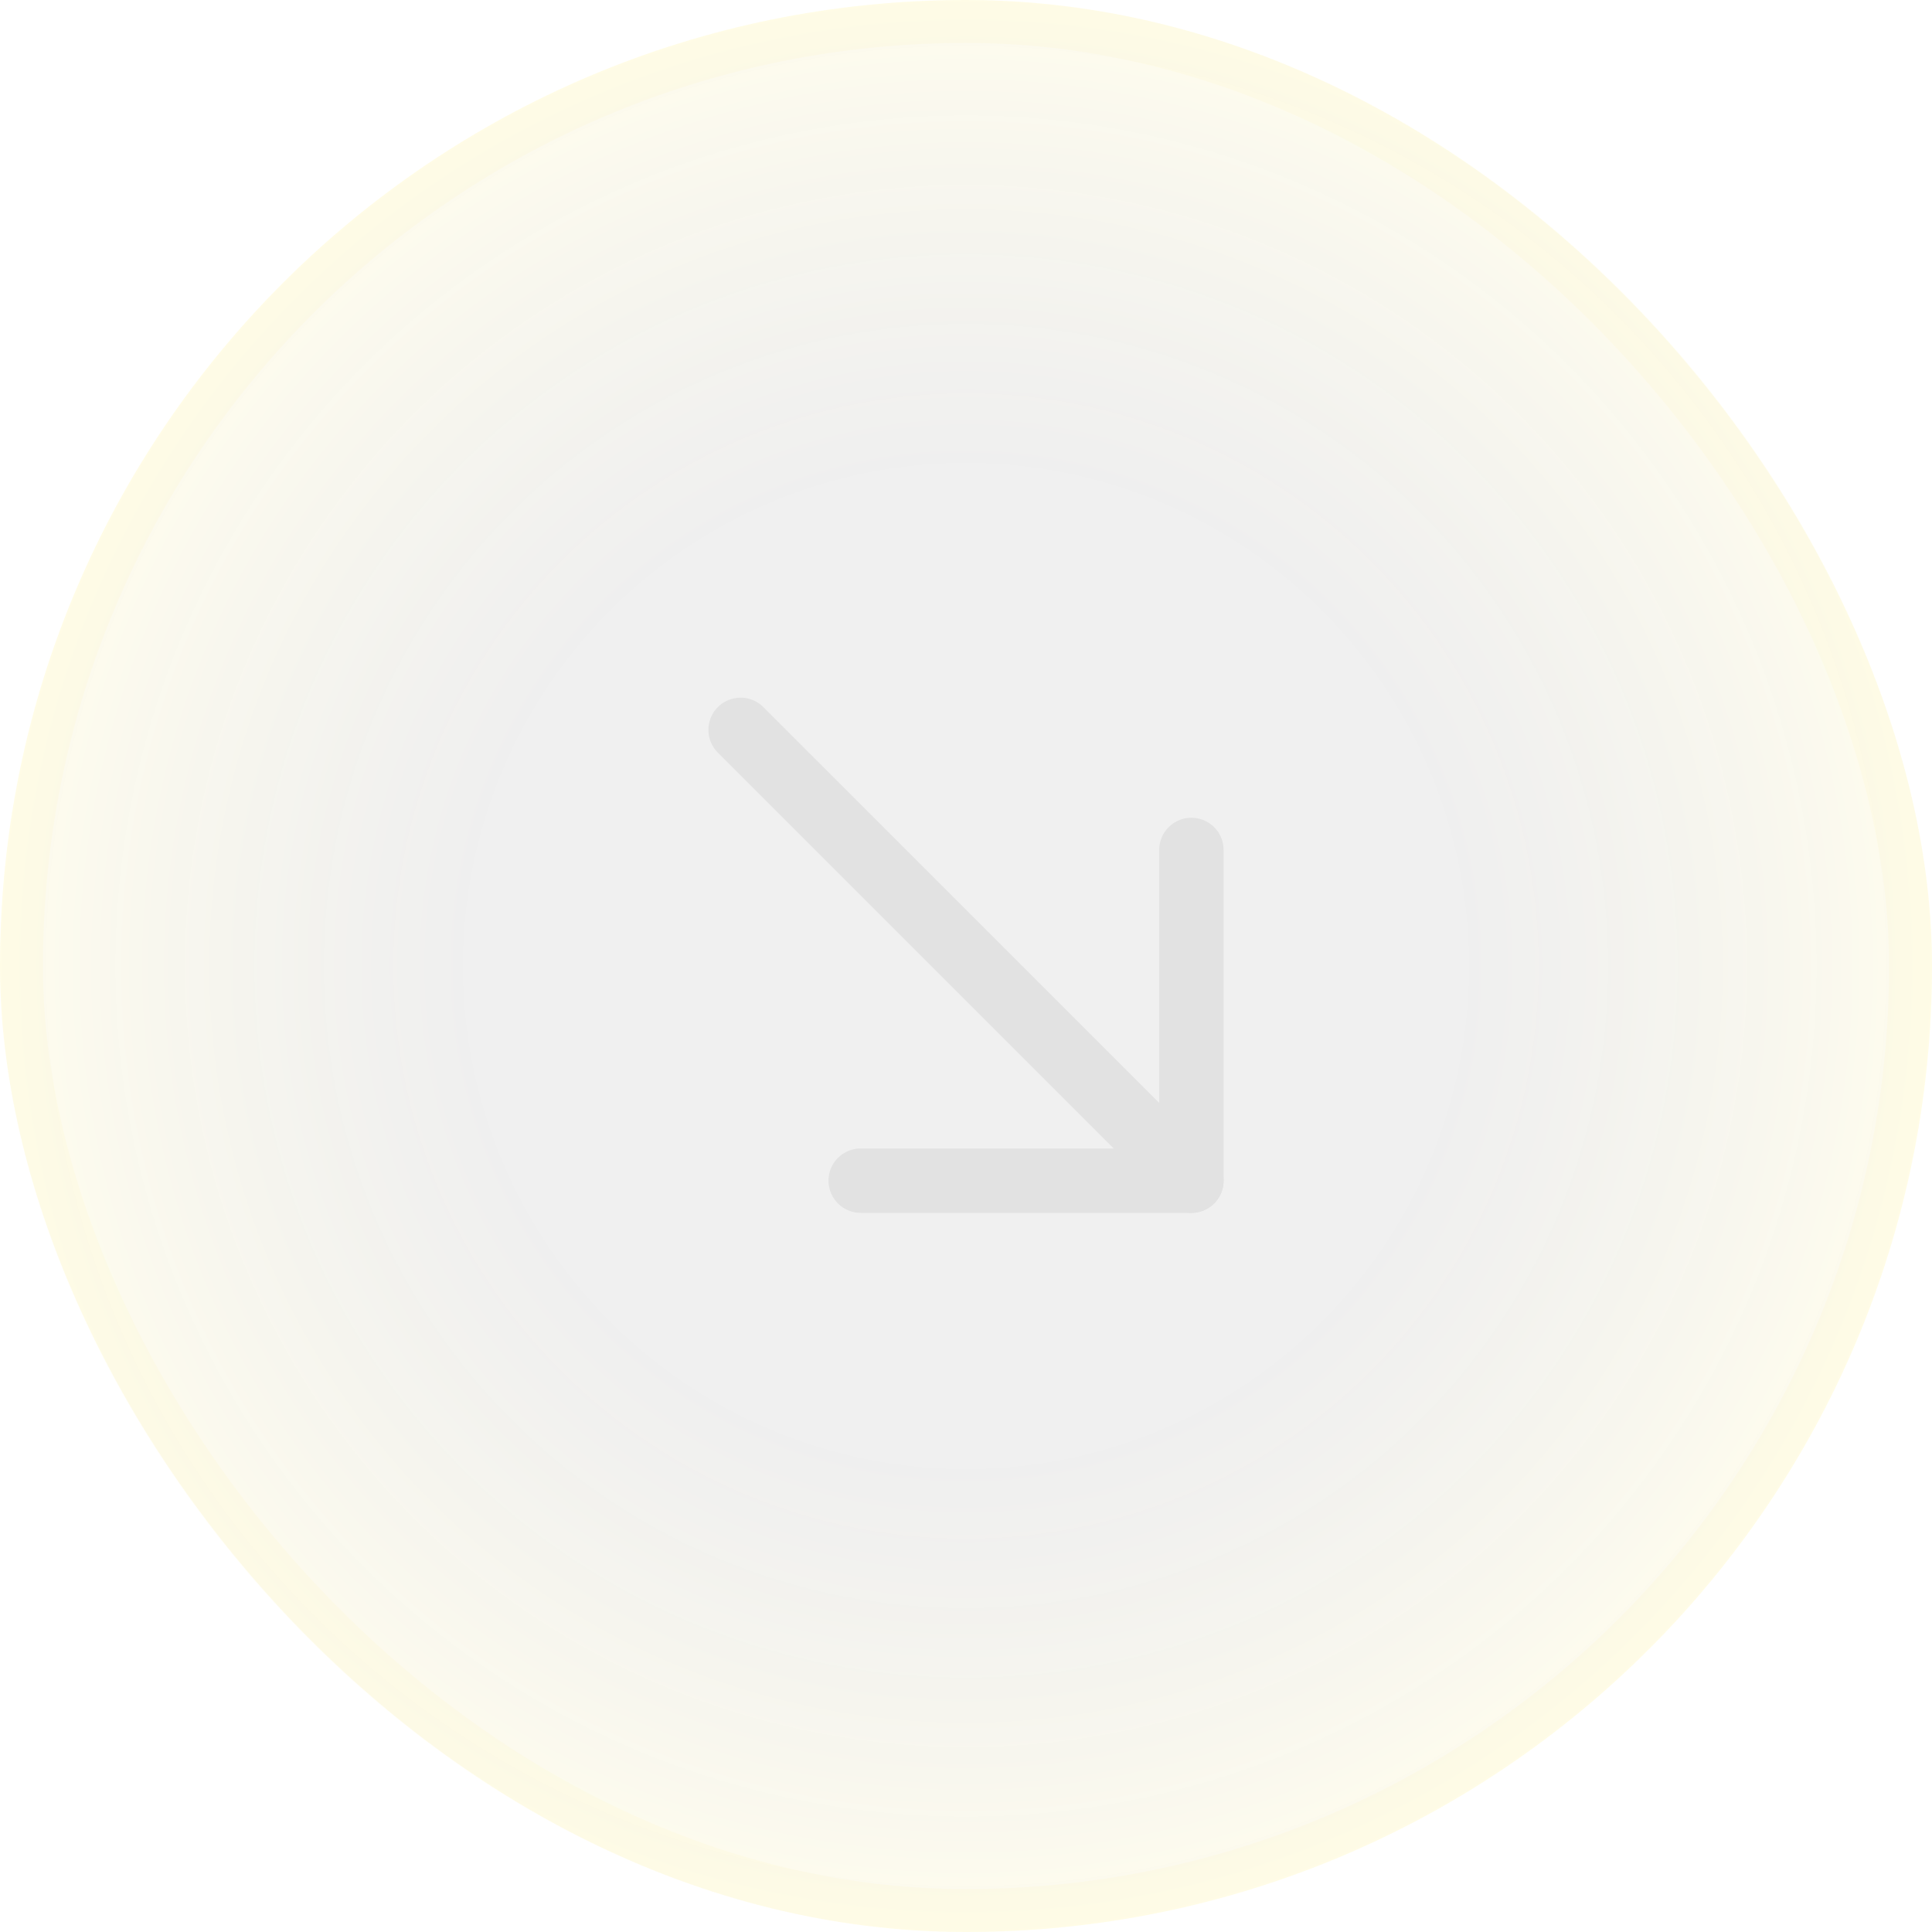 <svg width="45" height="45" viewBox="0 0 45 45" fill="none" xmlns="http://www.w3.org/2000/svg">
<rect width="45" height="45" rx="22.5" fill="url(#paint0_radial_26_45)" fill-opacity="0.34"/>
<rect x="0.5" y="0.5" width="44" height="44" rx="22" stroke="#FDE74C" stroke-opacity="0.05"/>
<path d="M27.75 27.5L17.25 17" stroke="#E2E2E2" stroke-width="1.5" stroke-miterlimit="10" stroke-linecap="round" stroke-linejoin="round"/>
<path d="M27.75 19.797V27.5H20.047" stroke="#E2E2E2" stroke-width="1.5" stroke-miterlimit="10" stroke-linecap="round" stroke-linejoin="round"/>
<defs>
<radialGradient id="paint0_radial_26_45" cx="0" cy="0" r="1" gradientUnits="userSpaceOnUse" gradientTransform="translate(22.5 22.5) scale(22.5)">
<stop offset="0.505" stop-color="#1A1A1A" stop-opacity="0.2"/>
<stop offset="1" stop-color="#FDE74C" stop-opacity="0.28"/>
</radialGradient>
</defs>
</svg>
